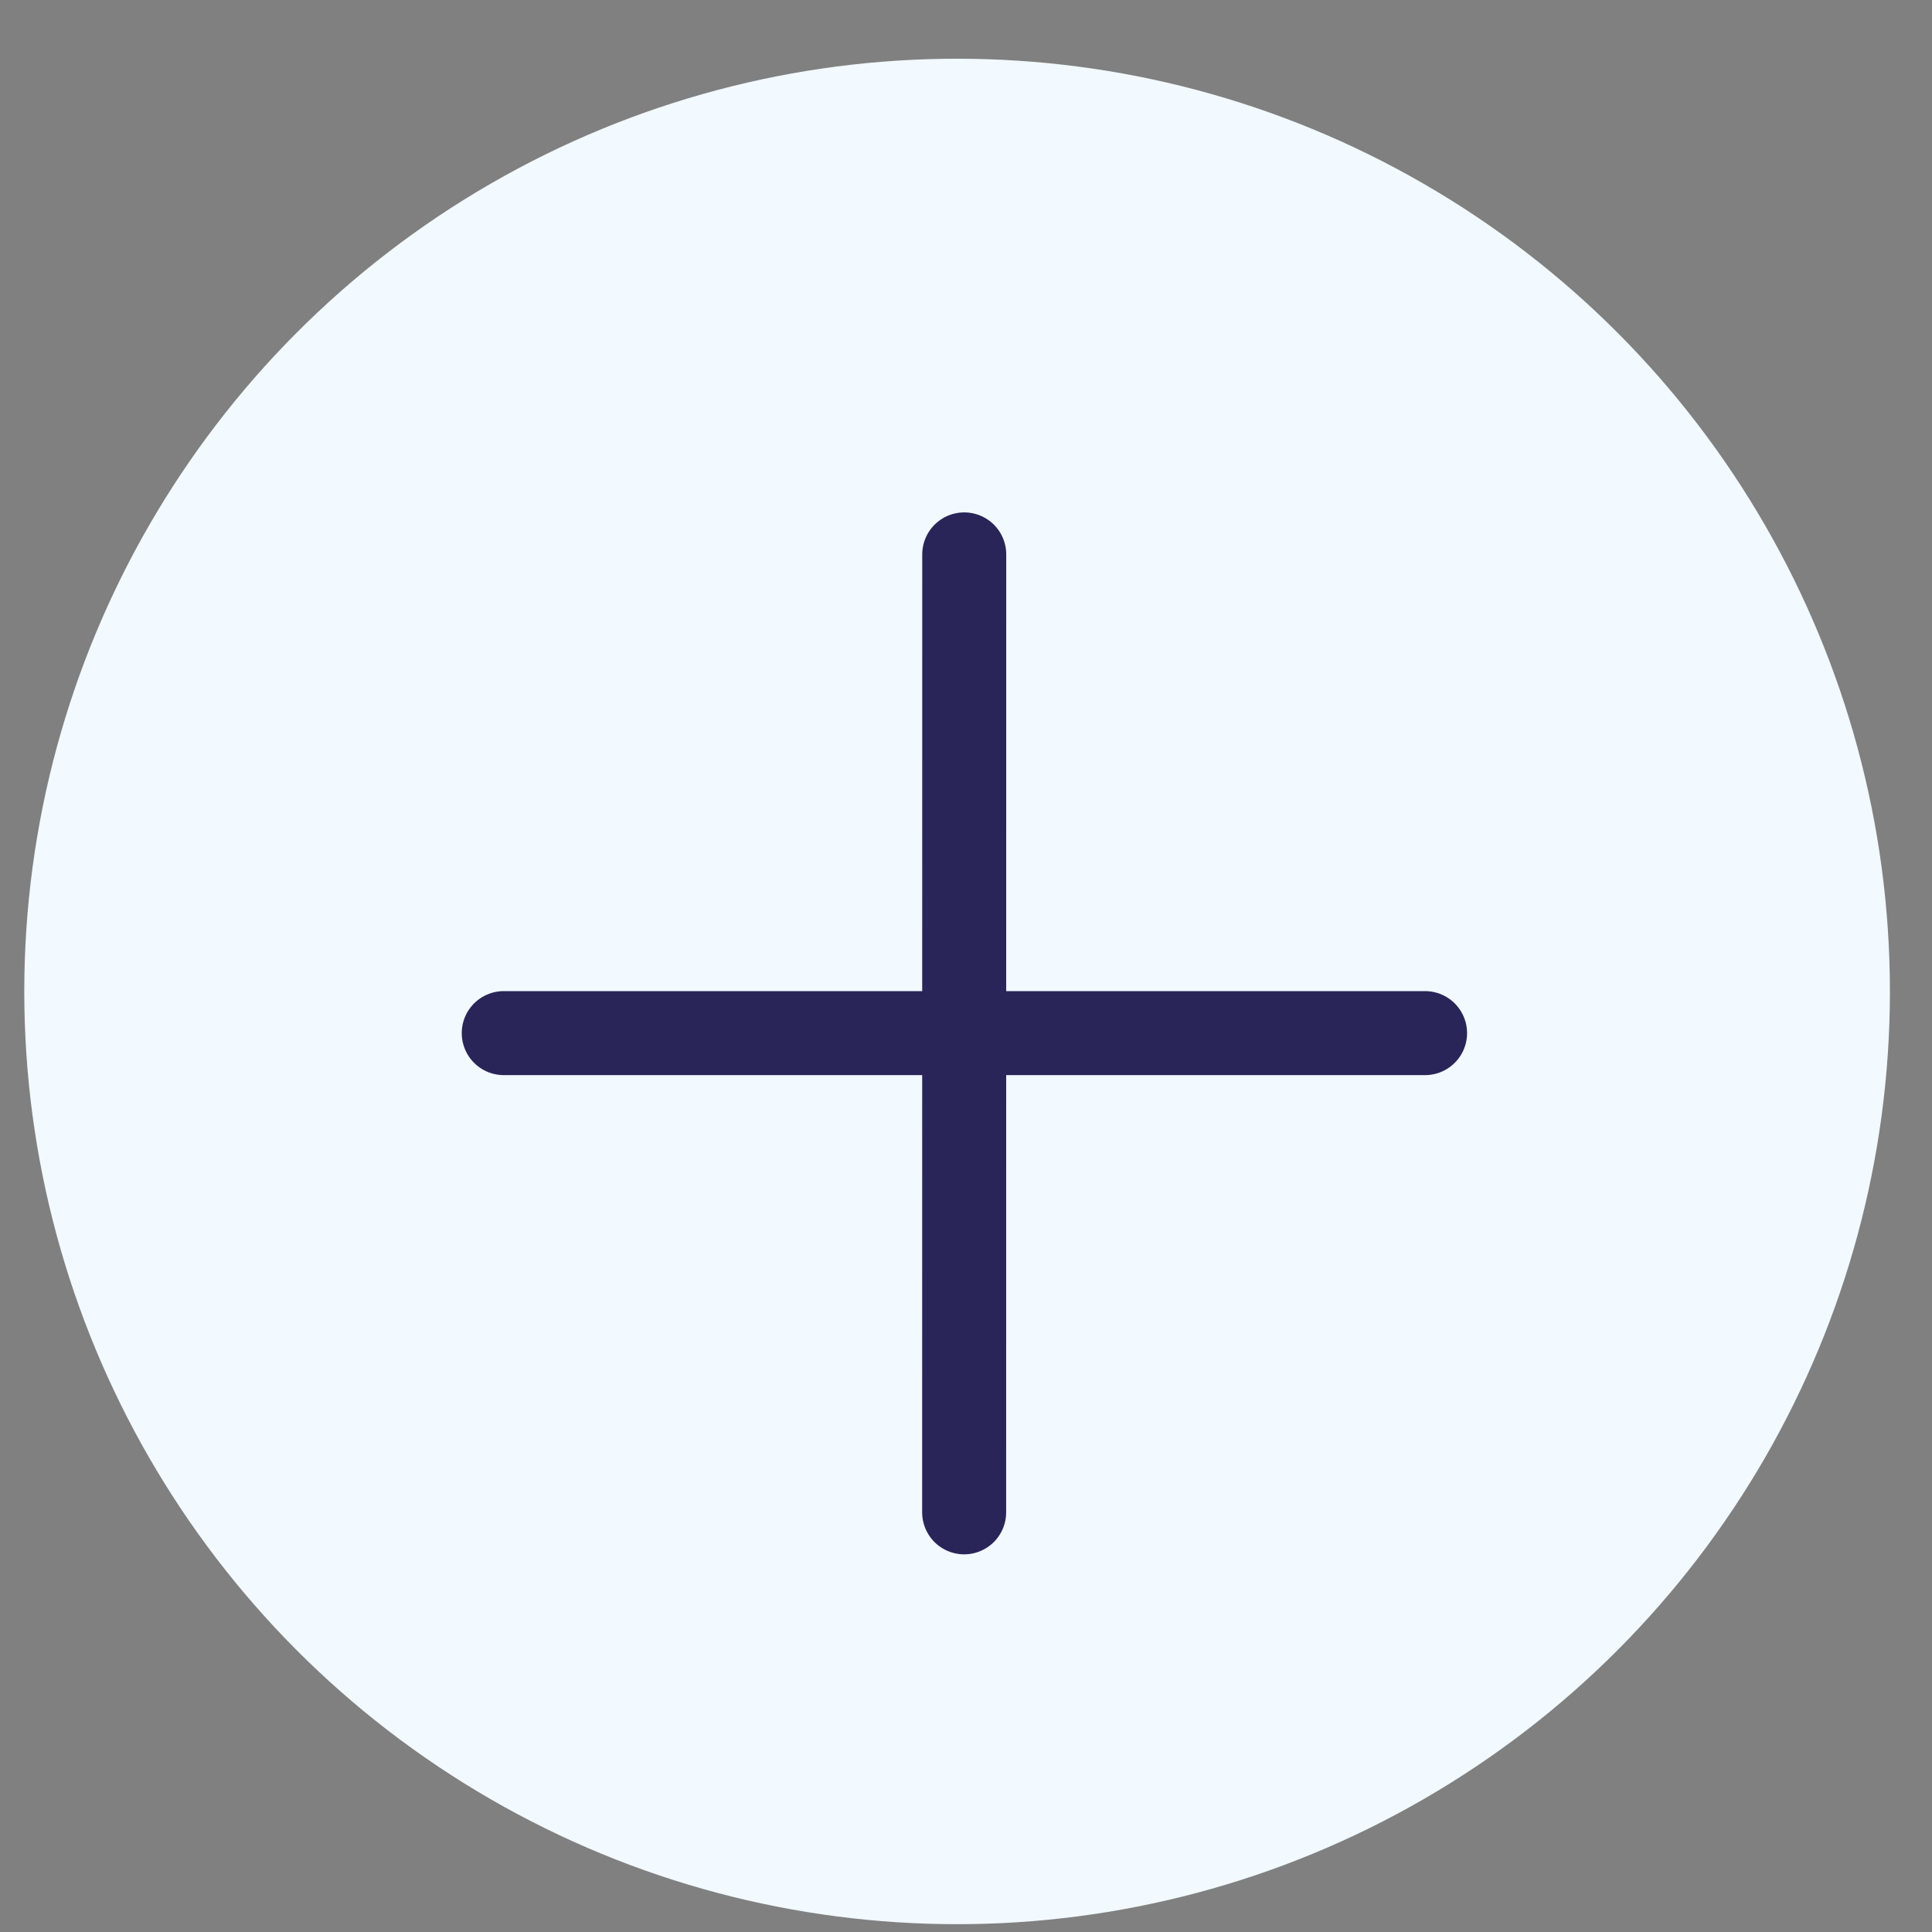 <svg width="23" height="23" viewBox="0 0 23 23" fill="none" xmlns="http://www.w3.org/2000/svg">
<rect x="0" y="0" width="23" height="23" fill="#808080" stroke="none"/>
<ellipse cx="11.394" cy="11.803" rx="11.105" ry="11.104" fill="#F2F9FF"/>
<path d="M16.965 12.299L5.997 12.299" stroke="#292558" stroke-linecap="round"/>
<path d="M11.479 6.6L11.478 18.004" stroke="#292558" stroke-linecap="round"/>
</svg>
